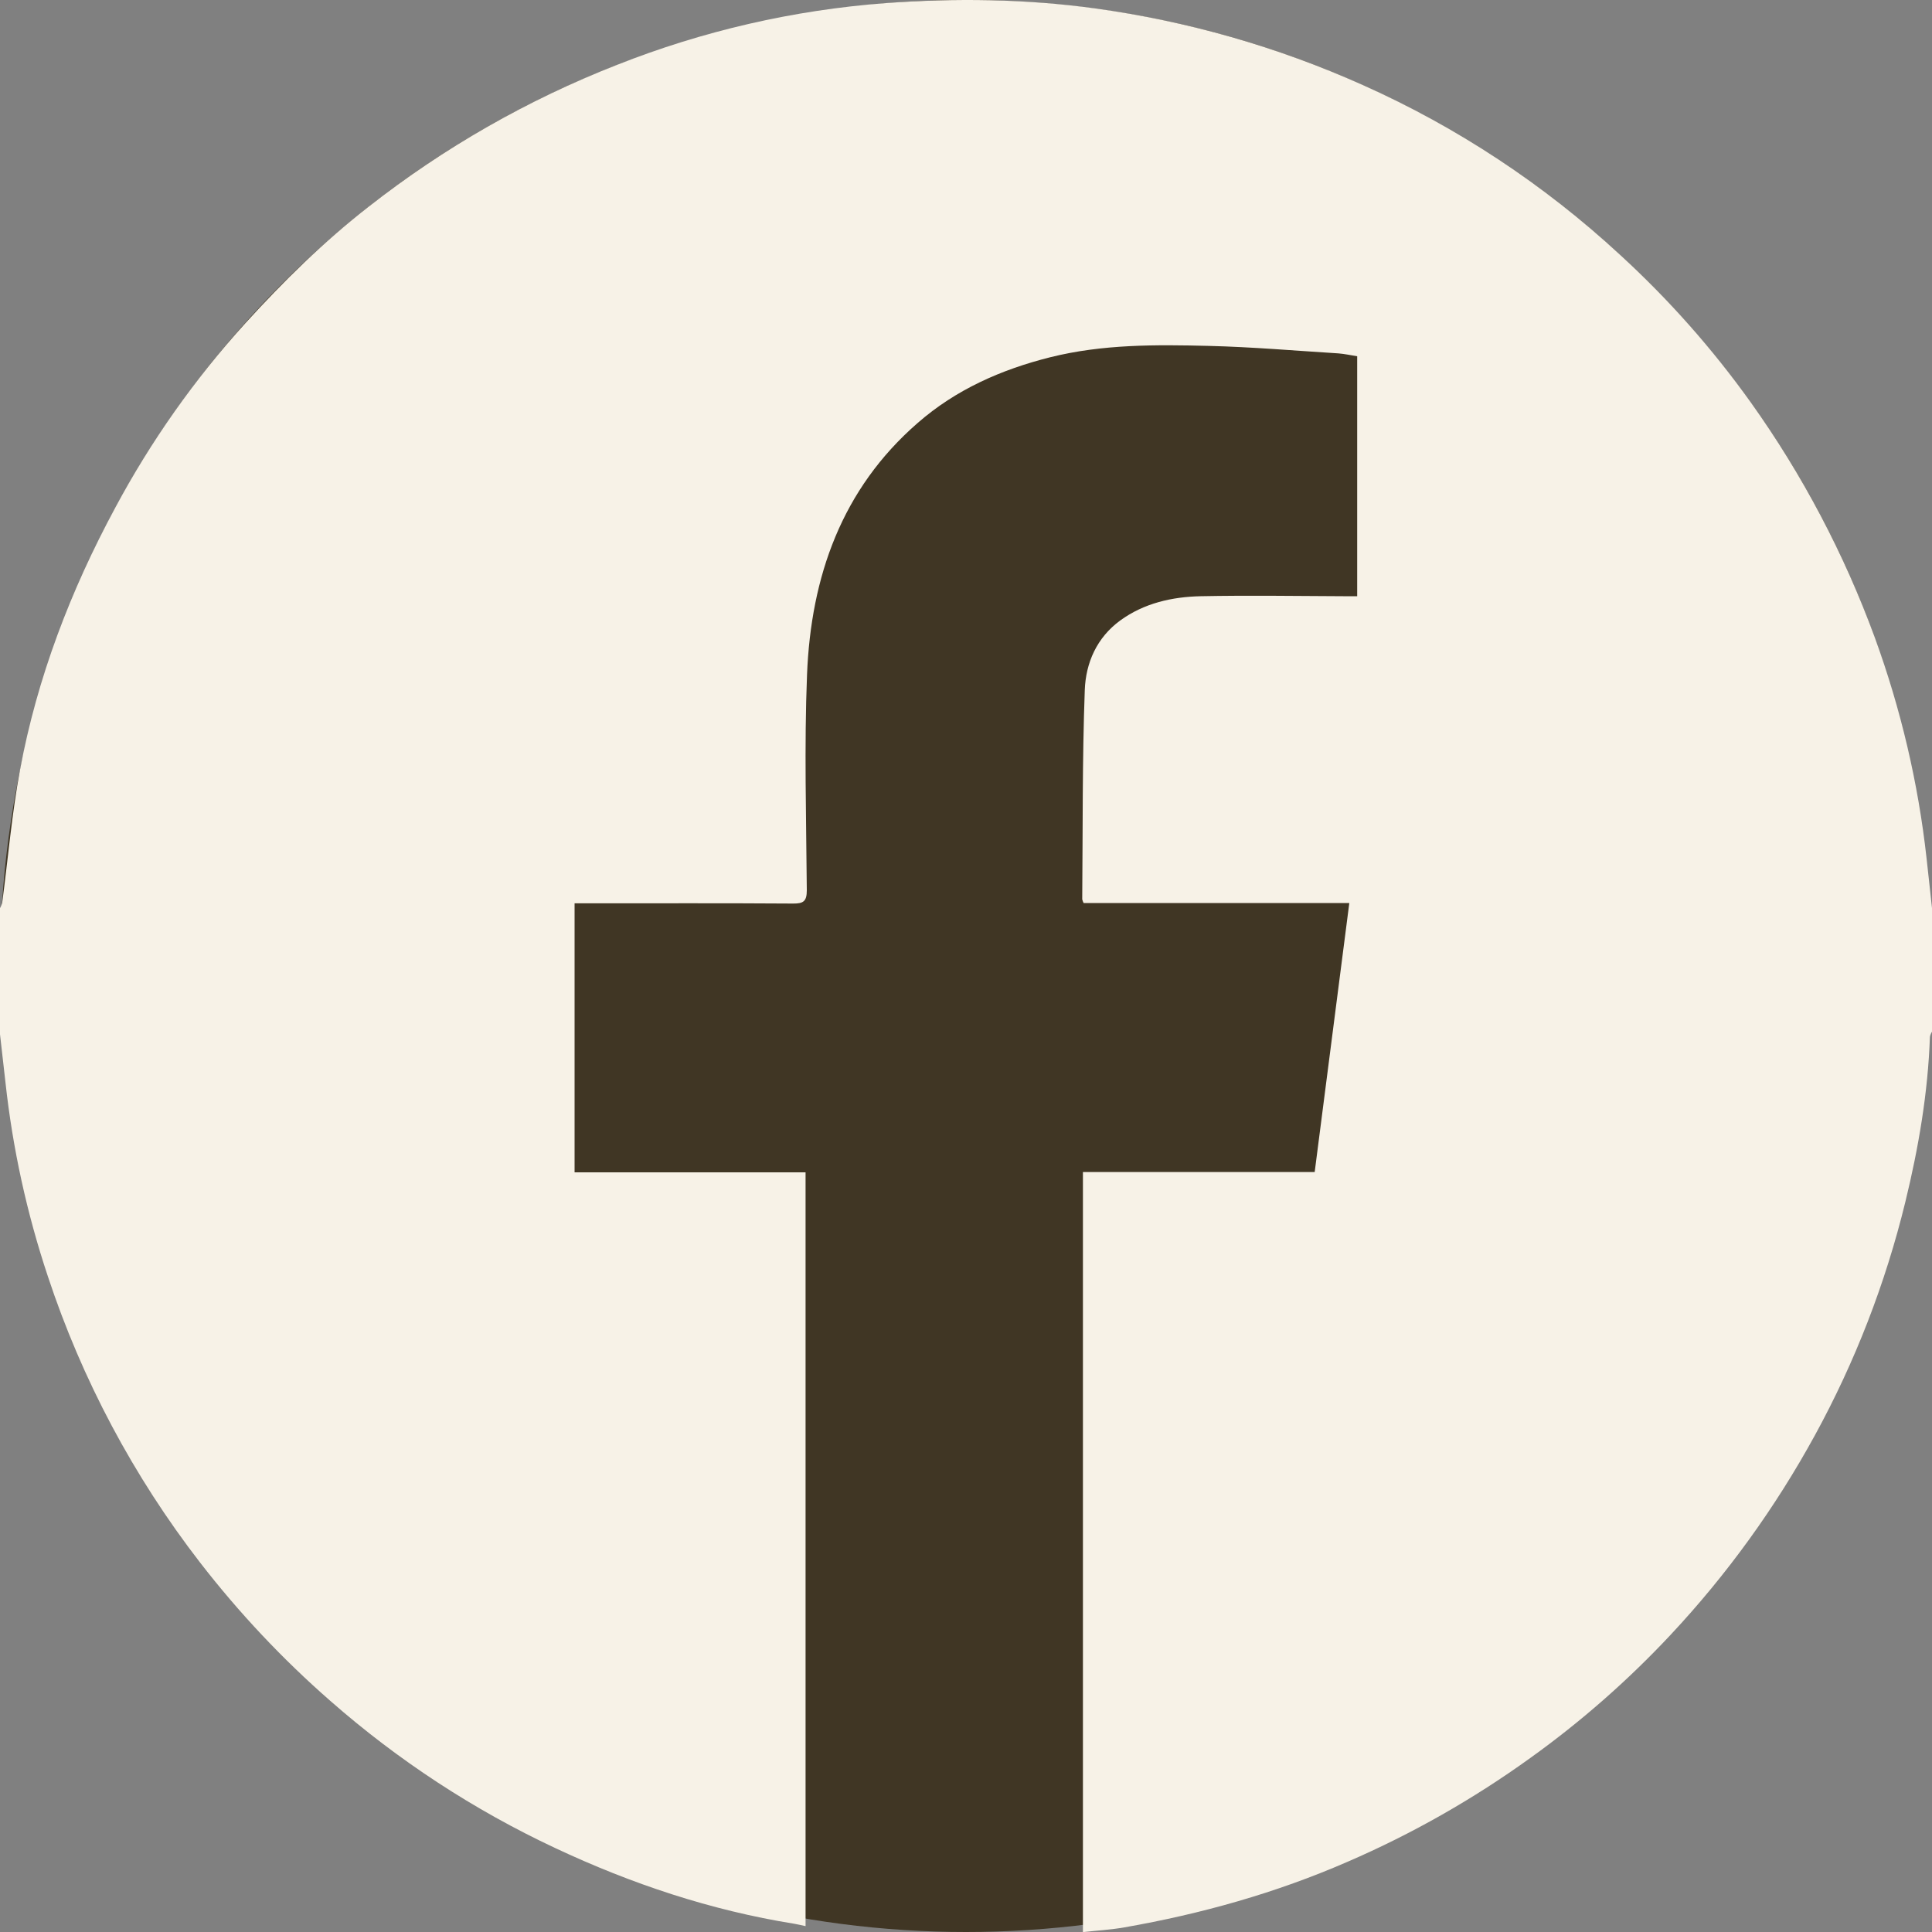 <?xml version="1.0" encoding="UTF-8"?> <svg xmlns="http://www.w3.org/2000/svg" width="25" height="25" viewBox="0 0 25 25" fill="none"><rect x="0" y="0" width="25" height="25" fill="#808080" stroke="none"/><circle cx="12.5" cy="12.5" r="12.5" fill="#403624"></circle><path d="M0 13.383V11.752C0.012 11.731 0.021 11.709 0.028 11.686C0.104 11.111 0.153 10.531 0.259 9.962C0.482 8.766 0.915 7.639 1.49 6.572C1.952 5.709 2.518 4.907 3.175 4.182C3.669 3.638 4.192 3.125 4.771 2.674C5.746 1.909 6.827 1.292 7.98 0.841C9.094 0.4 10.268 0.13 11.462 0.04C12.361 -0.026 13.265 -0.015 14.165 0.108C15.362 0.272 16.53 0.605 17.634 1.1C18.854 1.645 19.978 2.387 20.961 3.295C21.591 3.872 22.159 4.513 22.656 5.208C23.325 6.144 23.864 7.168 24.26 8.25C24.596 9.172 24.822 10.132 24.93 11.109C24.954 11.323 24.977 11.537 25 11.751V13.35C24.987 13.37 24.978 13.393 24.973 13.416C24.948 14.141 24.826 14.851 24.655 15.553C24.398 16.607 24.005 17.622 23.485 18.572C22.973 19.508 22.346 20.376 21.617 21.155C21.067 21.743 20.46 22.276 19.805 22.746C19.066 23.279 18.273 23.73 17.438 24.091C16.511 24.495 15.544 24.766 14.55 24.94C14.375 24.971 14.196 24.981 14.013 25.001V15.166H17.012C17.161 14.004 17.309 12.856 17.46 11.685H14.022C14.014 11.67 14.008 11.654 14.004 11.637C14.012 10.734 14.004 9.831 14.037 8.929C14.05 8.578 14.191 8.251 14.497 8.028C14.804 7.805 15.166 7.723 15.537 7.715C16.152 7.703 16.767 7.712 17.381 7.715H17.562V4.61C17.474 4.596 17.398 4.579 17.321 4.573C16.763 4.538 16.205 4.49 15.646 4.476C14.958 4.459 14.269 4.453 13.589 4.623C12.953 4.783 12.37 5.041 11.876 5.472C10.892 6.327 10.493 7.463 10.443 8.729C10.406 9.658 10.433 10.589 10.44 11.52C10.44 11.663 10.396 11.693 10.263 11.692C9.383 11.686 8.502 11.689 7.622 11.689H7.435V15.17H10.424V24.924C10.365 24.912 10.321 24.9 10.276 24.893C9.198 24.72 8.171 24.377 7.185 23.914C6.13 23.42 5.15 22.778 4.274 22.009C3.655 21.468 3.091 20.868 2.588 20.218C1.727 19.104 1.061 17.852 0.619 16.515C0.348 15.702 0.164 14.862 0.071 14.009C0.048 13.801 0.024 13.591 0 13.383Z" fill="#F7F2E7"></path></svg> 